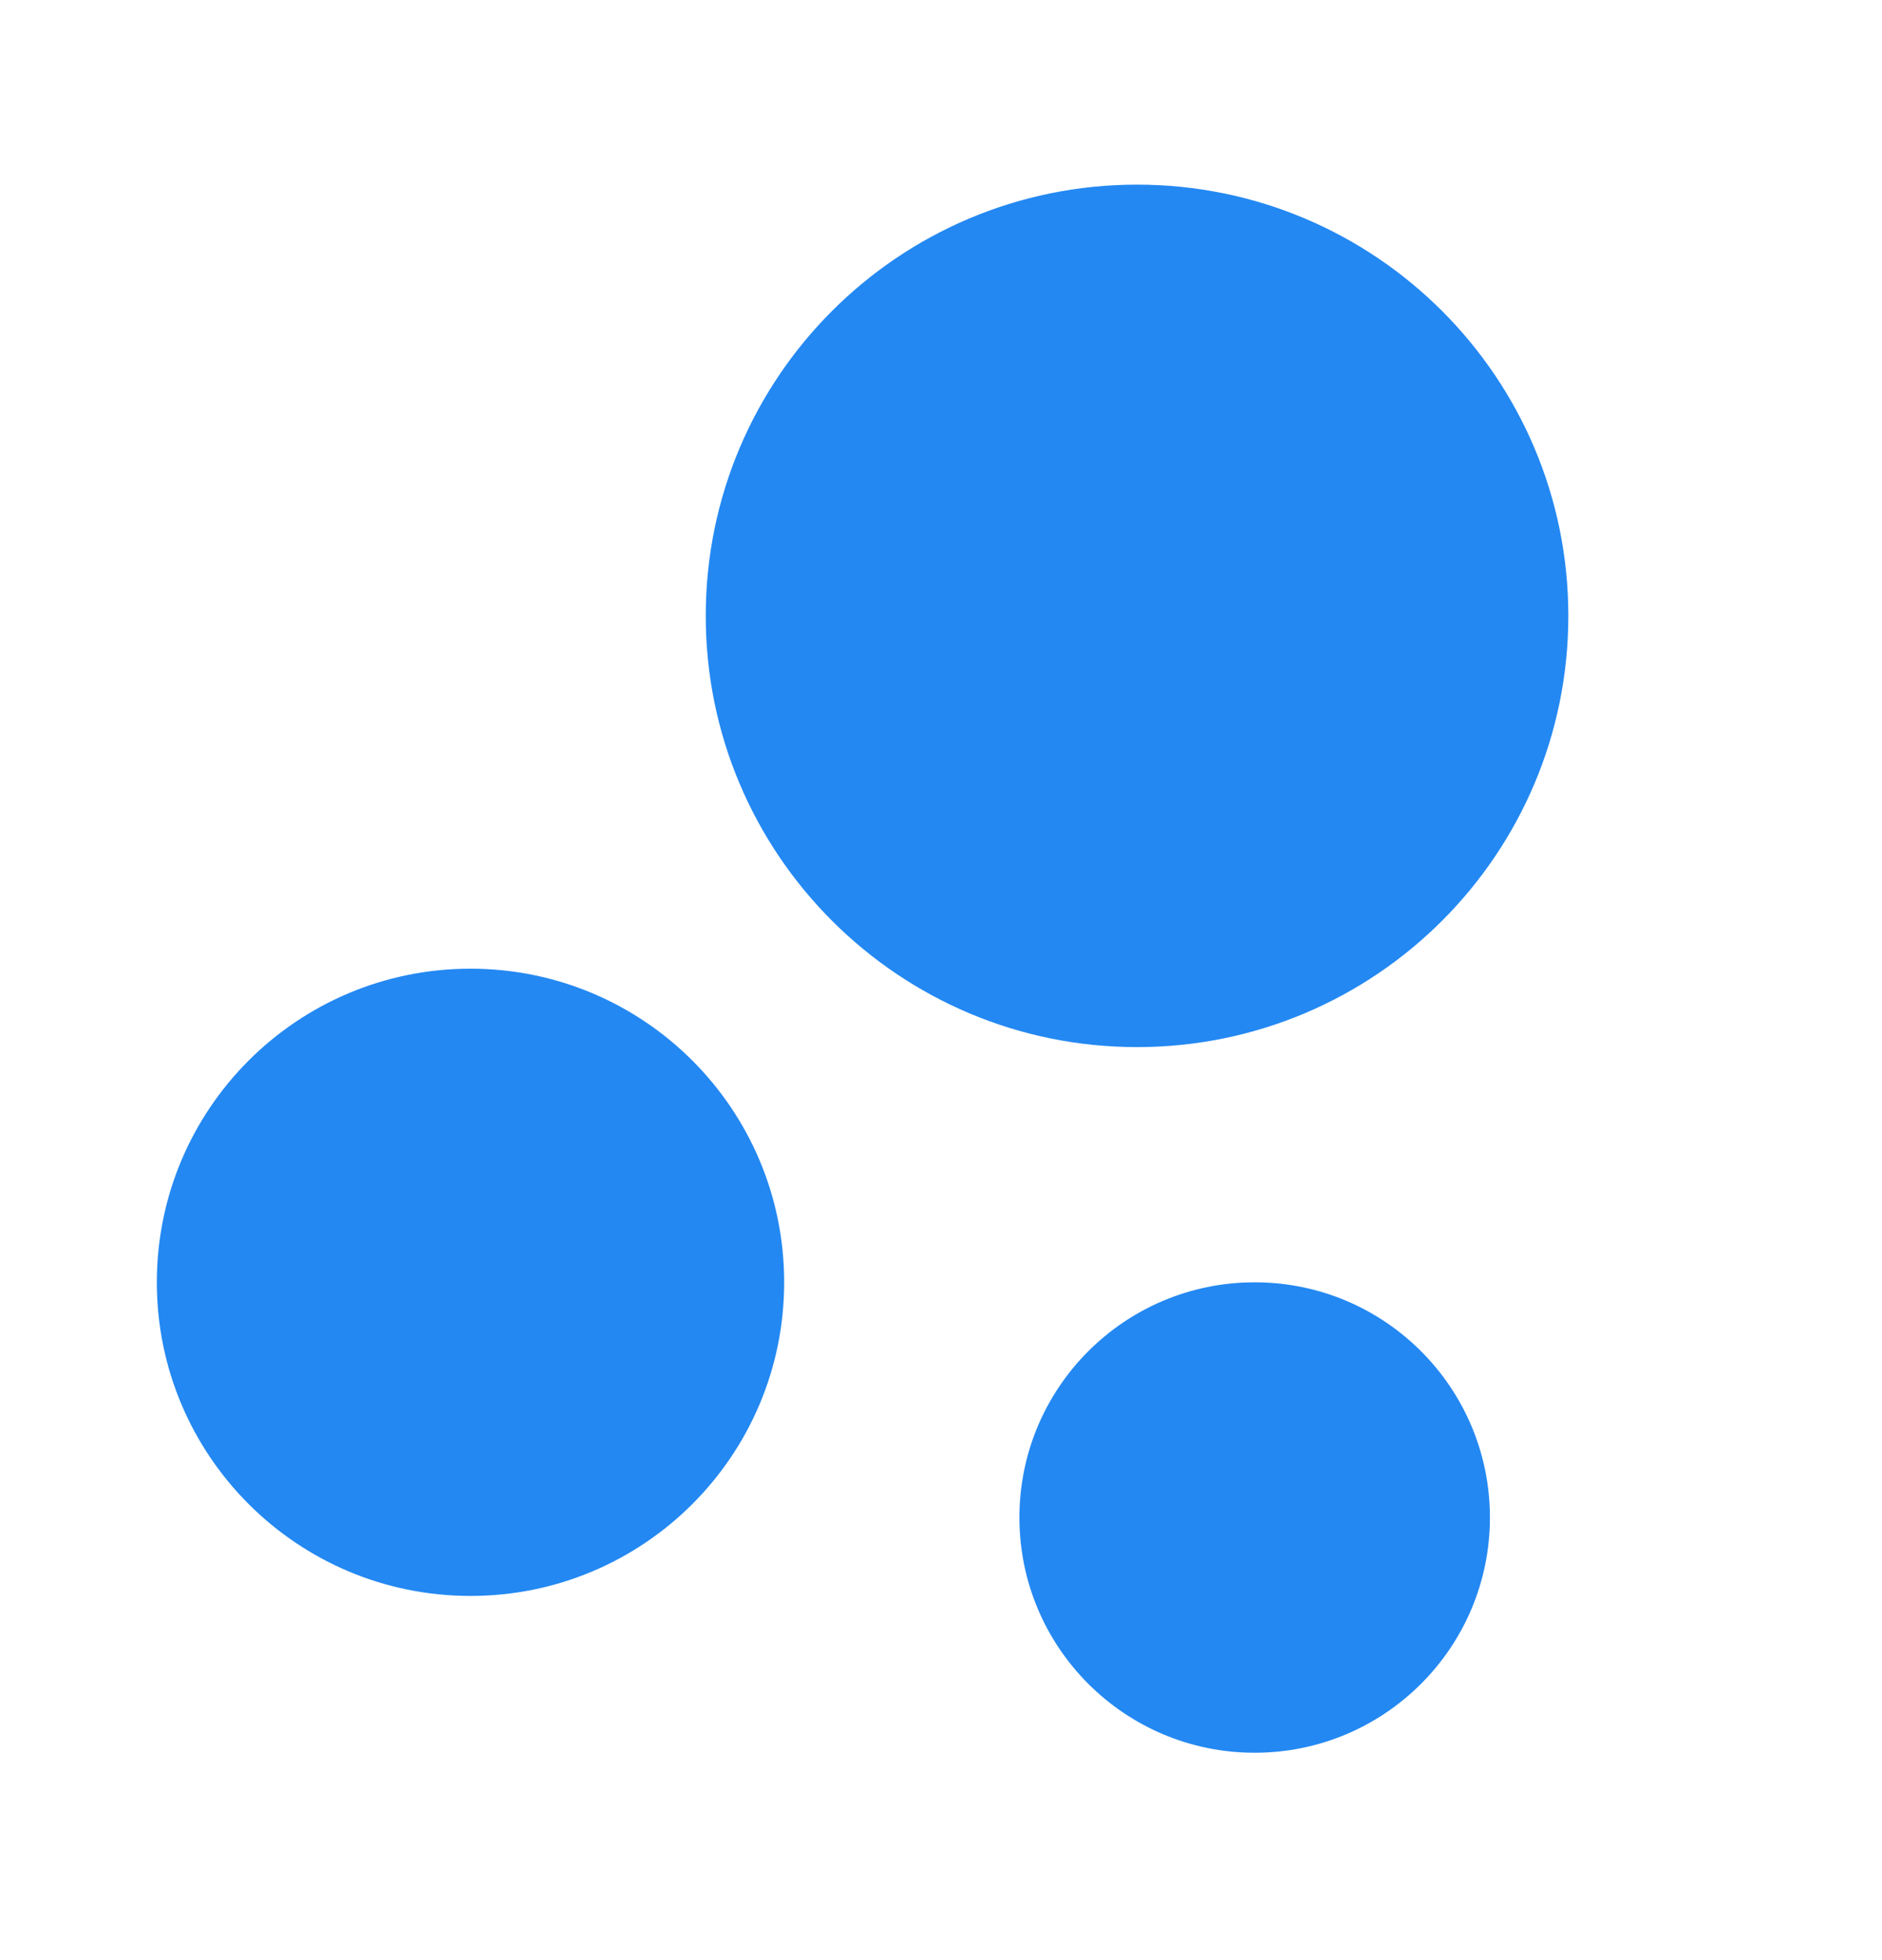 <svg width="24" height="25" viewBox="0 0 24 25" fill="none" xmlns="http://www.w3.org/2000/svg">
<path d="M16 16.355C17.657 16.355 19 17.698 19 19.355C19 21.012 17.657 22.355 16 22.355C14.343 22.355 13 21.012 13 19.355C13 17.698 14.343 16.355 16 16.355ZM6 12.355C8.21 12.355 10 14.145 10 16.355C10 18.565 8.21 20.355 6 20.355C3.79 20.355 2 18.565 2 16.355C2 14.145 3.79 12.355 6 12.355ZM14.5 2.355C17.538 2.355 20 4.817 20 7.855C20 10.893 17.538 13.355 14.5 13.355C11.462 13.355 9 10.893 9 7.855C9 4.817 11.462 2.355 14.5 2.355Z" fill="#2388F2"/>
</svg>
